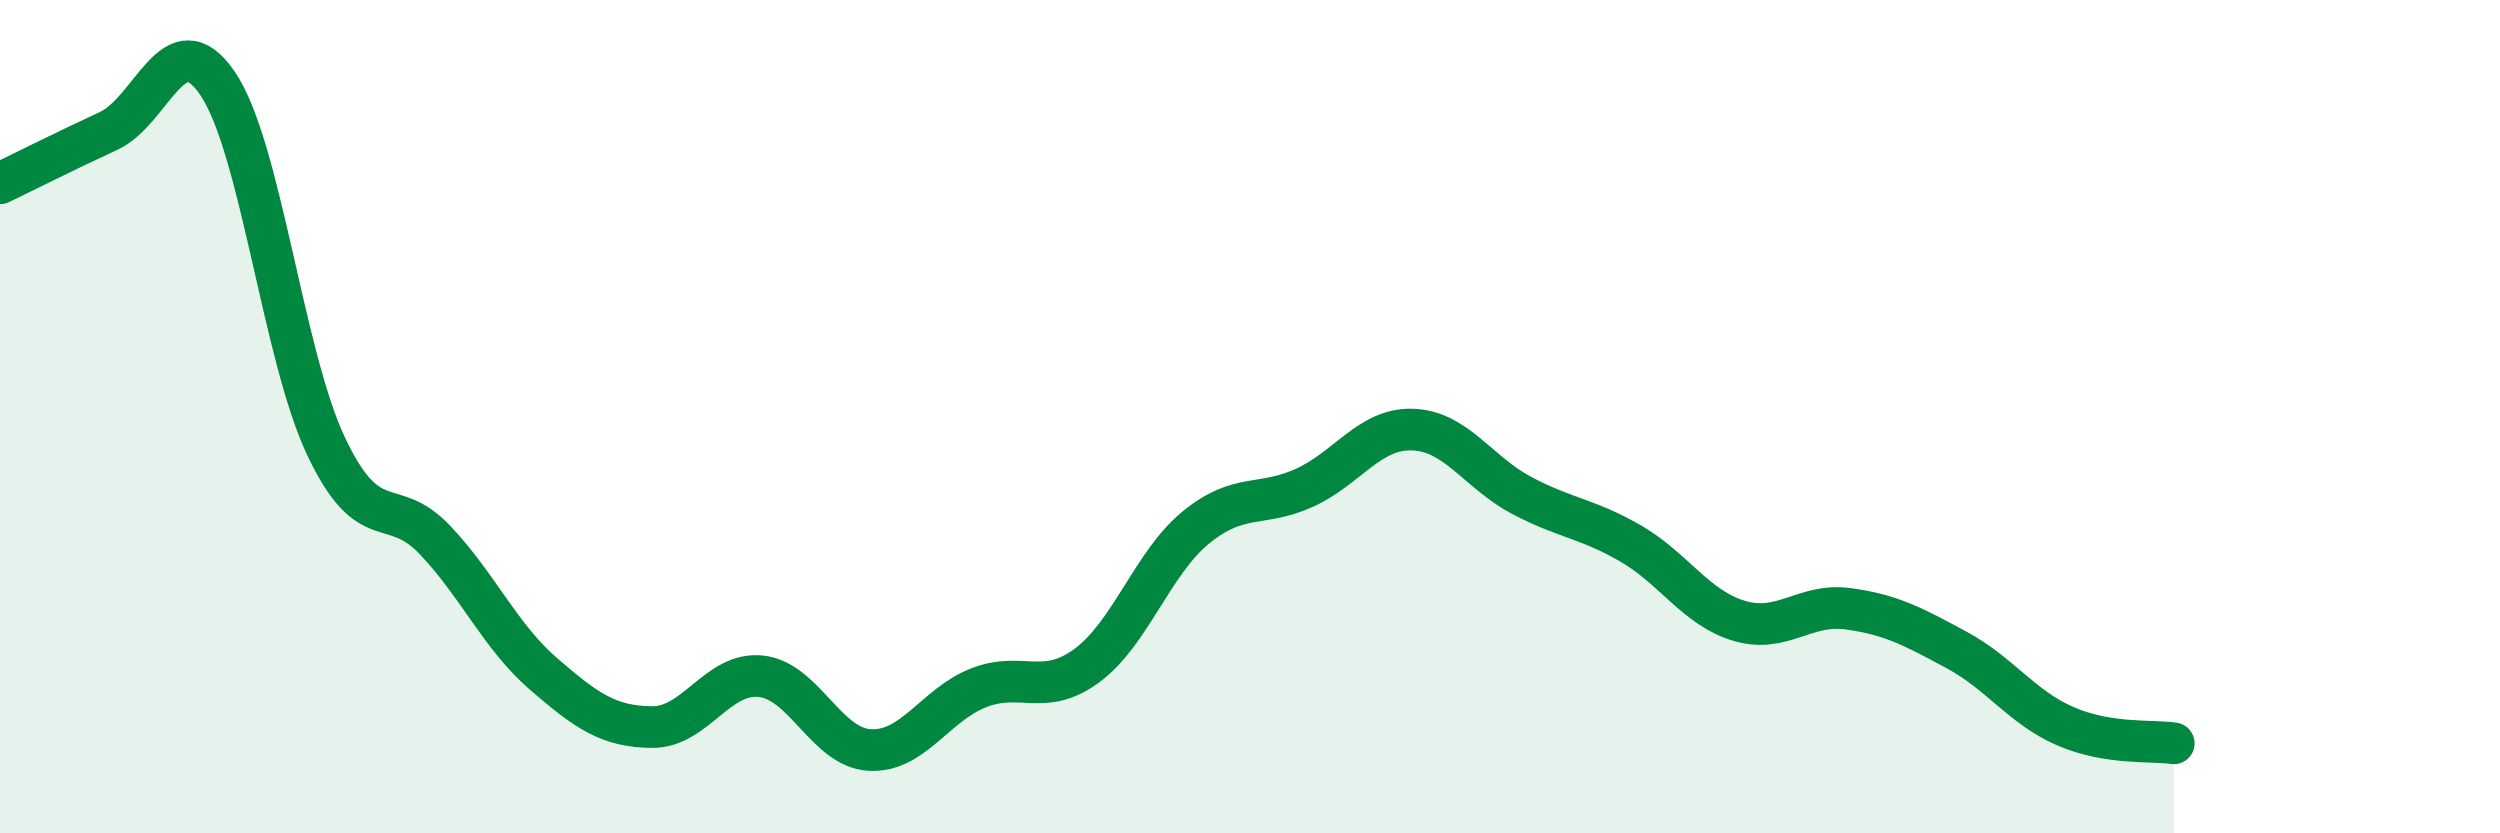 
    <svg width="60" height="20" viewBox="0 0 60 20" xmlns="http://www.w3.org/2000/svg">
      <path
        d="M 0,4.4 C 0.52,4.15 1.57,3.62 2.61,3.14 C 3.65,2.66 4.18,0.48 5.22,2 C 6.26,3.52 6.79,8.53 7.83,10.72 C 8.87,12.91 9.39,11.86 10.43,12.95 C 11.47,14.04 12,15.27 13.04,16.17 C 14.08,17.07 14.61,17.44 15.65,17.45 C 16.69,17.46 17.22,16.12 18.26,16.23 C 19.3,16.34 19.83,17.94 20.87,18 C 21.91,18.06 22.44,16.92 23.48,16.51 C 24.52,16.1 25.05,16.74 26.09,15.97 C 27.13,15.2 27.66,13.51 28.7,12.66 C 29.74,11.81 30.26,12.18 31.3,11.71 C 32.34,11.24 32.87,10.27 33.91,10.31 C 34.95,10.35 35.48,11.34 36.52,11.89 C 37.56,12.44 38.09,12.44 39.13,13.04 C 40.17,13.64 40.7,14.59 41.74,14.9 C 42.78,15.21 43.31,14.47 44.35,14.61 C 45.39,14.75 45.92,15.04 46.96,15.6 C 48,16.16 48.53,16.98 49.57,17.43 C 50.61,17.88 51.65,17.76 52.17,17.84L52.17 20L0 20Z"
        fill="#008740"
        opacity="0.1"
        stroke-linecap="round"
        stroke-linejoin="round"
      />
      <path
        d="M 0,4.4 C 0.52,4.15 1.57,3.62 2.61,3.14 C 3.65,2.66 4.18,0.48 5.22,2 C 6.26,3.52 6.79,8.53 7.83,10.72 C 8.87,12.91 9.39,11.86 10.43,12.95 C 11.47,14.04 12,15.27 13.04,16.17 C 14.08,17.07 14.61,17.44 15.65,17.45 C 16.69,17.46 17.22,16.12 18.26,16.23 C 19.3,16.34 19.83,17.94 20.87,18 C 21.91,18.06 22.44,16.92 23.48,16.51 C 24.52,16.1 25.05,16.74 26.09,15.97 C 27.13,15.2 27.66,13.51 28.7,12.66 C 29.74,11.81 30.26,12.18 31.3,11.71 C 32.34,11.24 32.87,10.27 33.91,10.31 C 34.95,10.35 35.48,11.34 36.52,11.89 C 37.56,12.44 38.09,12.44 39.13,13.04 C 40.17,13.64 40.7,14.59 41.74,14.9 C 42.78,15.21 43.31,14.47 44.35,14.61 C 45.39,14.75 45.92,15.04 46.96,15.6 C 48,16.16 48.53,16.98 49.57,17.43 C 50.61,17.88 51.65,17.76 52.17,17.84"
        stroke="#008740"
        stroke-width="1"
        fill="none"
        stroke-linecap="round"
        stroke-linejoin="round"
      />
    </svg>
  